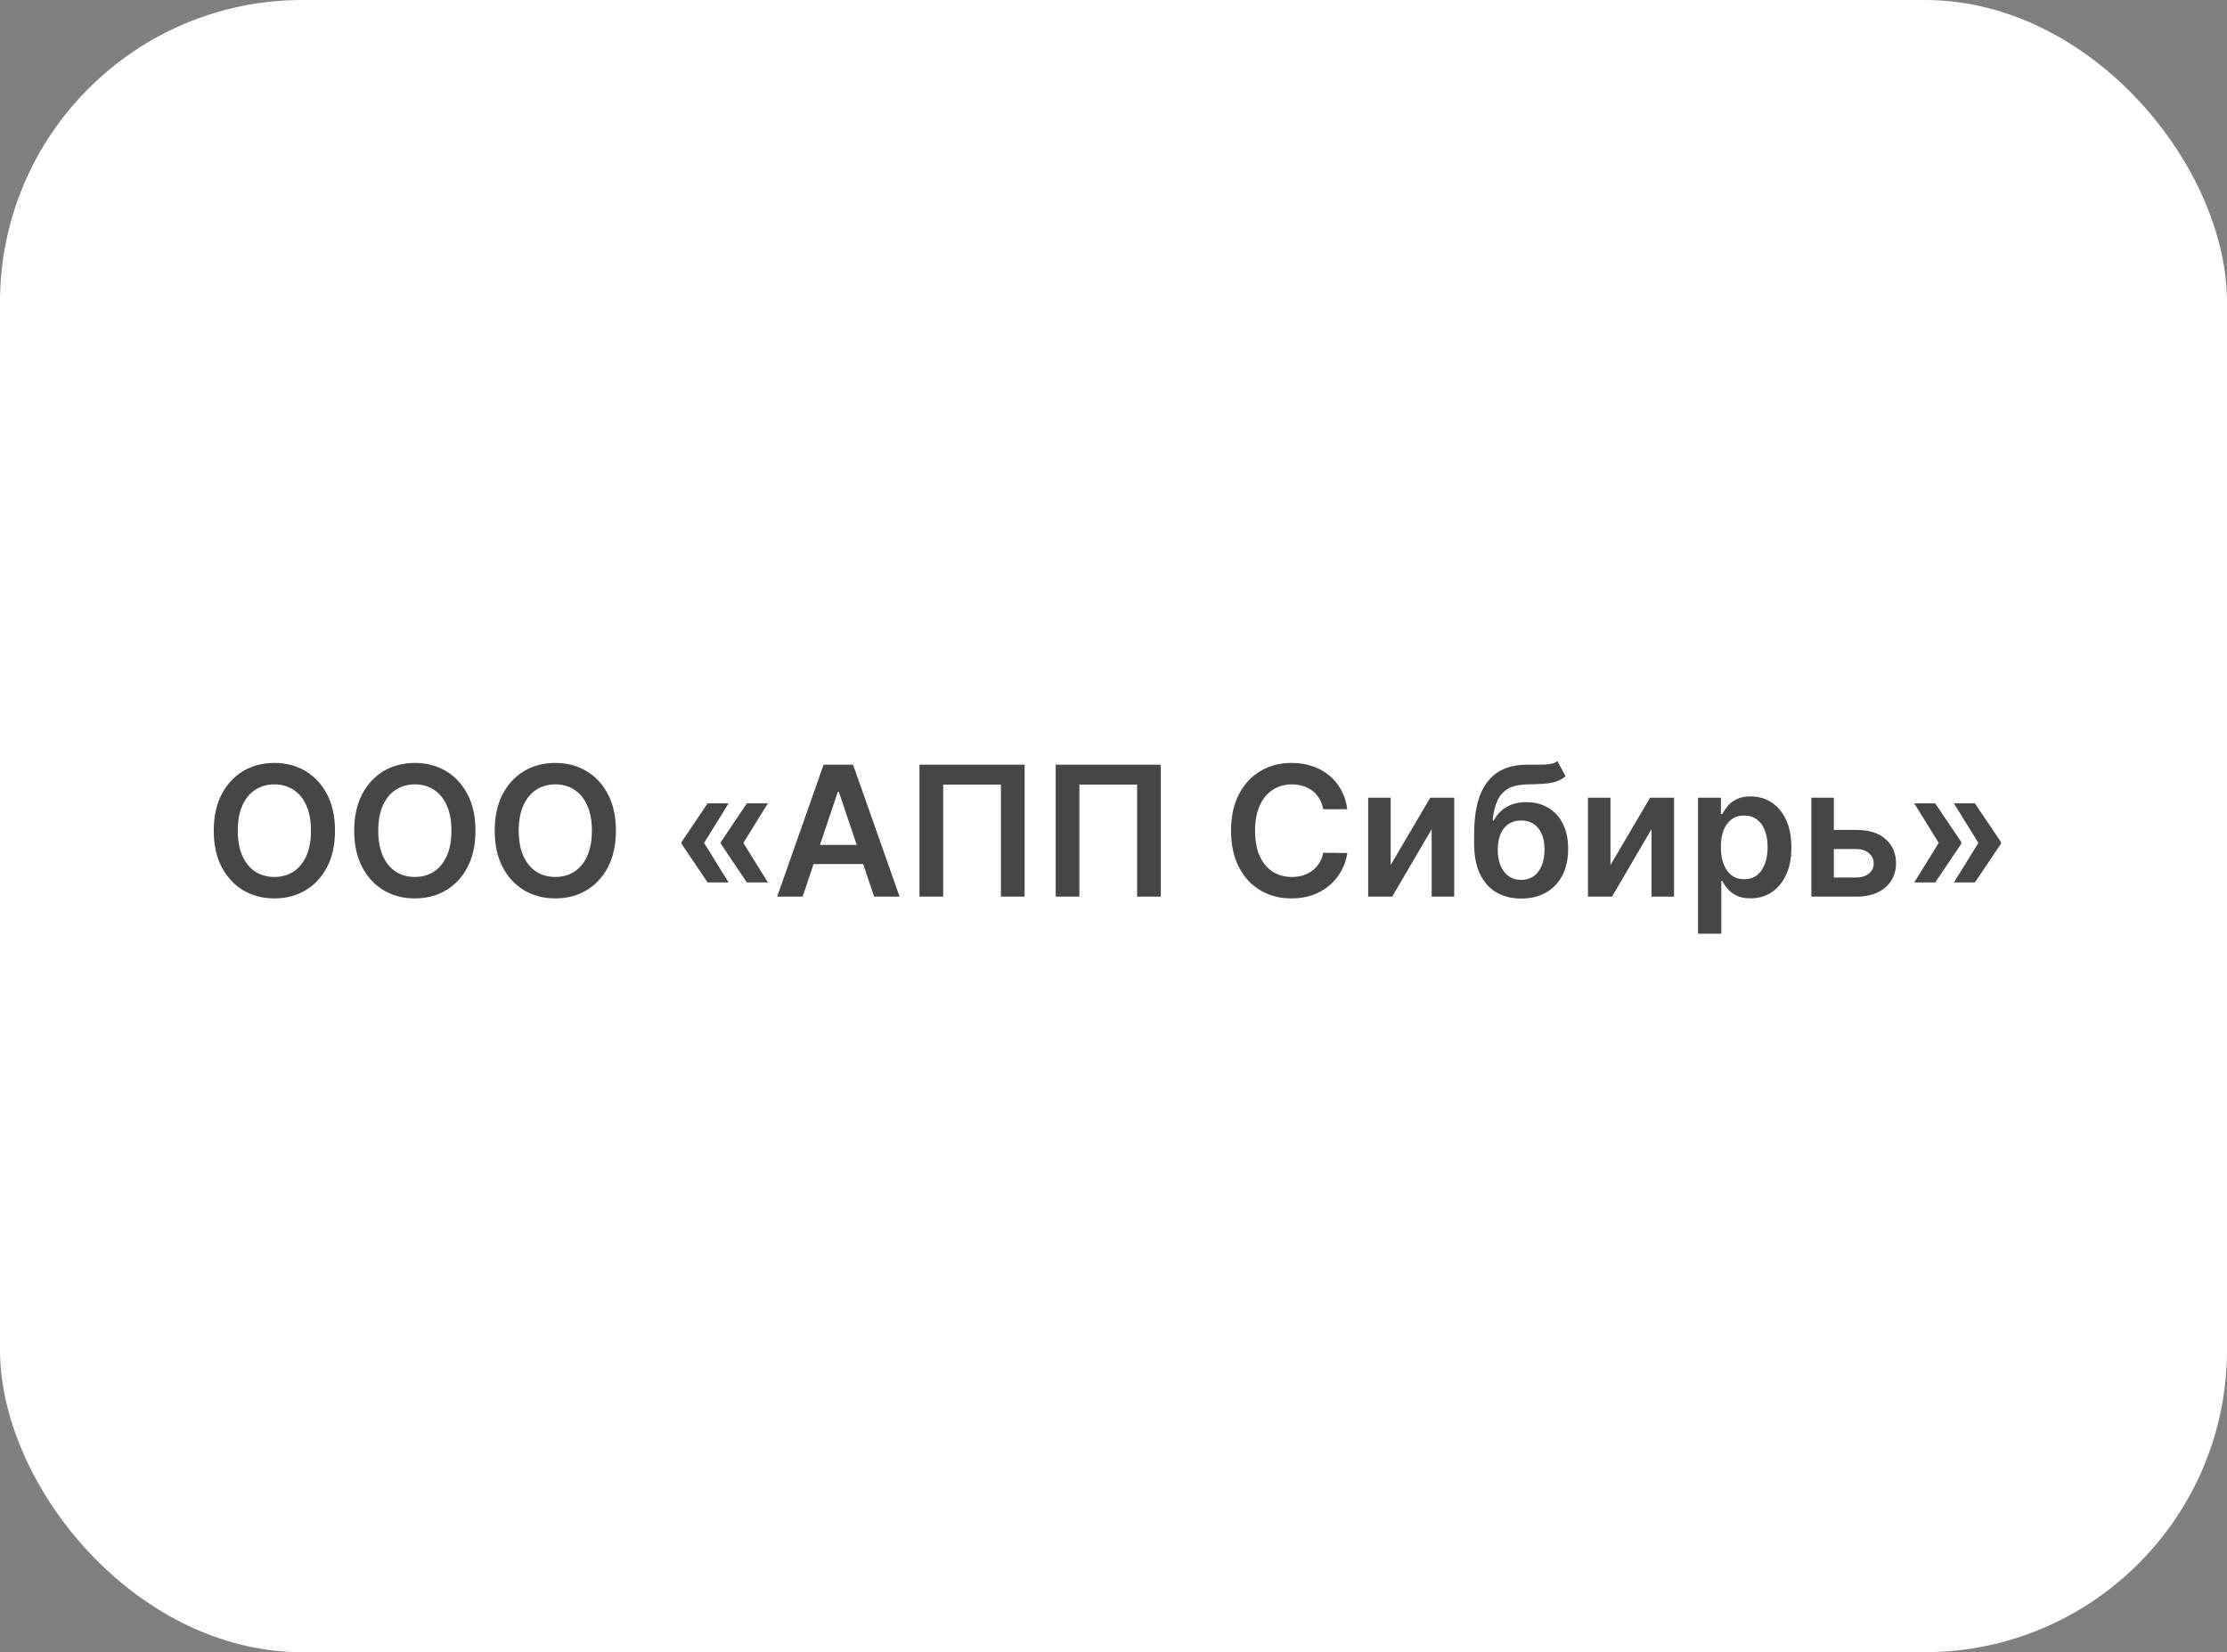 <?xml version="1.0" encoding="UTF-8"?> <svg xmlns="http://www.w3.org/2000/svg" width="221" height="164" viewBox="0 0 221 164" fill="none"><rect x="0" y="0" width="221" height="164" fill="#808080" stroke="none"/><rect width="221" height="164" rx="30" fill="white"></rect><path d="M33.243 82.454C33.243 83.865 32.979 85.073 32.451 86.079C31.927 87.08 31.211 87.847 30.303 88.38C29.4 88.913 28.375 89.179 27.229 89.179C26.082 89.179 25.055 88.913 24.148 88.38C23.244 87.843 22.528 87.074 22 86.072C21.476 85.067 21.214 83.861 21.214 82.454C21.214 81.044 21.476 79.838 22 78.837C22.528 77.831 23.244 77.062 24.148 76.529C25.055 75.996 26.082 75.73 27.229 75.73C28.375 75.73 29.4 75.996 30.303 76.529C31.211 77.062 31.927 77.831 32.451 78.837C32.979 79.838 33.243 81.044 33.243 82.454ZM30.859 82.454C30.859 81.462 30.704 80.624 30.393 79.942C30.086 79.256 29.66 78.739 29.114 78.389C28.569 78.035 27.94 77.859 27.229 77.859C26.517 77.859 25.888 78.035 25.343 78.389C24.797 78.739 24.369 79.256 24.058 79.942C23.751 80.624 23.598 81.462 23.598 82.454C23.598 83.447 23.751 84.287 24.058 84.973C24.369 85.655 24.797 86.173 25.343 86.526C25.888 86.876 26.517 87.05 27.229 87.05C27.94 87.05 28.569 86.876 29.114 86.526C29.66 86.173 30.086 85.655 30.393 84.973C30.704 84.287 30.859 83.447 30.859 82.454ZM47.183 82.454C47.183 83.865 46.919 85.073 46.39 86.079C45.866 87.08 45.15 87.847 44.243 88.38C43.339 88.913 42.314 89.179 41.168 89.179C40.022 89.179 38.995 88.913 38.087 88.38C37.184 87.843 36.468 87.074 35.939 86.072C35.415 85.067 35.153 83.861 35.153 82.454C35.153 81.044 35.415 79.838 35.939 78.837C36.468 77.831 37.184 77.062 38.087 76.529C38.995 75.996 40.022 75.73 41.168 75.73C42.314 75.73 43.339 75.996 44.243 76.529C45.15 77.062 45.866 77.831 46.39 78.837C46.919 79.838 47.183 81.044 47.183 82.454ZM44.799 82.454C44.799 81.462 44.643 80.624 44.332 79.942C44.025 79.256 43.599 78.739 43.054 78.389C42.508 78.035 41.88 77.859 41.168 77.859C40.456 77.859 39.828 78.035 39.282 78.389C38.737 78.739 38.309 79.256 37.998 79.942C37.691 80.624 37.537 81.462 37.537 82.454C37.537 83.447 37.691 84.287 37.998 84.973C38.309 85.655 38.737 86.173 39.282 86.526C39.828 86.876 40.456 87.05 41.168 87.05C41.88 87.05 42.508 86.876 43.054 86.526C43.599 86.173 44.025 85.655 44.332 84.973C44.643 84.287 44.799 83.447 44.799 82.454ZM61.122 82.454C61.122 83.865 60.858 85.073 60.33 86.079C59.806 87.08 59.09 87.847 58.182 88.38C57.279 88.913 56.254 89.179 55.108 89.179C53.961 89.179 52.934 88.913 52.026 88.38C51.123 87.843 50.407 87.074 49.879 86.072C49.355 85.067 49.093 83.861 49.093 82.454C49.093 81.044 49.355 79.838 49.879 78.837C50.407 77.831 51.123 77.062 52.026 76.529C52.934 75.996 53.961 75.73 55.108 75.73C56.254 75.73 57.279 75.996 58.182 76.529C59.09 77.062 59.806 77.831 60.33 78.837C60.858 79.838 61.122 81.044 61.122 82.454ZM58.738 82.454C58.738 81.462 58.583 80.624 58.272 79.942C57.965 79.256 57.539 78.739 56.993 78.389C56.448 78.035 55.819 77.859 55.108 77.859C54.396 77.859 53.767 78.035 53.222 78.389C52.676 78.739 52.248 79.256 51.937 79.942C51.63 80.624 51.477 81.462 51.477 82.454C51.477 83.447 51.63 84.287 51.937 84.973C52.248 85.655 52.676 86.173 53.222 86.526C53.767 86.876 54.396 87.05 55.108 87.05C55.819 87.05 56.448 86.876 56.993 86.526C57.539 86.173 57.965 85.655 58.272 84.973C58.583 84.287 58.738 83.447 58.738 82.454ZM72.304 87.594H70.22L67.638 83.758V83.631H69.849L72.304 87.594ZM72.304 79.744L69.849 83.707H67.638V83.579L70.22 79.744H72.304ZM76.203 87.594H74.119L71.537 83.758V83.631H73.748L76.203 87.594ZM76.203 79.744L73.748 83.707H71.537V83.579L74.119 79.744H76.203ZM79.653 89H77.122L81.73 75.909H84.658L89.273 89H86.742L83.245 78.594H83.143L79.653 89ZM79.736 83.867H86.639V85.772H79.736V83.867ZM101.678 75.909V89H99.326V77.878H93.599V89H91.246V75.909H101.678ZM115.196 75.909V89H112.844V77.878H107.116V89H104.764V75.909H115.196ZM133.703 80.326H131.312C131.244 79.934 131.118 79.587 130.935 79.284C130.752 78.977 130.524 78.717 130.251 78.504C129.978 78.291 129.667 78.131 129.318 78.025C128.972 77.914 128.6 77.859 128.199 77.859C127.487 77.859 126.857 78.038 126.307 78.396C125.757 78.749 125.327 79.269 125.016 79.955C124.705 80.637 124.549 81.47 124.549 82.454C124.549 83.456 124.705 84.3 125.016 84.986C125.331 85.668 125.761 86.183 126.307 86.533C126.857 86.878 127.485 87.05 128.193 87.05C128.585 87.05 128.951 86.999 129.292 86.897C129.637 86.79 129.946 86.635 130.219 86.43C130.496 86.226 130.728 85.974 130.916 85.676C131.107 85.378 131.239 85.037 131.312 84.653L133.703 84.666C133.613 85.288 133.419 85.872 133.121 86.418C132.827 86.963 132.441 87.445 131.964 87.862C131.487 88.276 130.928 88.599 130.289 88.834C129.65 89.064 128.94 89.179 128.161 89.179C127.01 89.179 125.983 88.913 125.08 88.38C124.176 87.847 123.465 87.078 122.945 86.072C122.425 85.067 122.165 83.861 122.165 82.454C122.165 81.044 122.427 79.838 122.951 78.837C123.475 77.831 124.189 77.062 125.092 76.529C125.996 75.996 127.019 75.73 128.161 75.73C128.889 75.73 129.567 75.832 130.193 76.037C130.82 76.242 131.378 76.542 131.868 76.938C132.358 77.33 132.761 77.812 133.076 78.383C133.396 78.95 133.604 79.597 133.703 80.326ZM138.003 85.868L141.934 79.182H144.312V89H142.074V82.308L138.156 89H135.772V79.182H138.003V85.868ZM154.557 75.551L155.362 77.047C155.076 77.294 154.757 77.473 154.403 77.584C154.049 77.695 153.634 77.767 153.157 77.801C152.684 77.831 152.121 77.852 151.469 77.865C150.736 77.882 150.138 78.021 149.673 78.281C149.209 78.54 148.853 78.935 148.606 79.463C148.358 79.987 148.196 80.656 148.12 81.47H148.228C148.535 80.869 148.966 80.411 149.52 80.096C150.074 79.781 150.723 79.623 151.469 79.623C152.283 79.623 153.001 79.806 153.623 80.173C154.25 80.535 154.738 81.061 155.087 81.751C155.441 82.442 155.618 83.277 155.618 84.257C155.618 85.267 155.428 86.143 155.049 86.884C154.669 87.621 154.13 88.19 153.432 88.591C152.737 88.992 151.912 89.192 150.958 89.192C150.008 89.192 149.181 88.985 148.478 88.572C147.779 88.154 147.238 87.538 146.854 86.724C146.475 85.906 146.285 84.898 146.285 83.701V82.819C146.285 80.509 146.716 78.785 147.576 77.648C148.437 76.51 149.714 75.93 151.405 75.909C151.908 75.901 152.358 75.898 152.754 75.903C153.155 75.907 153.504 75.888 153.802 75.845C154.101 75.803 154.352 75.704 154.557 75.551ZM150.971 87.338C151.444 87.338 151.853 87.217 152.198 86.974C152.543 86.727 152.807 86.377 152.991 85.925C153.178 85.474 153.272 84.939 153.272 84.321C153.272 83.712 153.178 83.194 152.991 82.768C152.803 82.337 152.537 82.009 152.191 81.783C151.846 81.558 151.435 81.445 150.958 81.445C150.6 81.445 150.278 81.508 149.993 81.636C149.707 81.764 149.464 81.952 149.264 82.199C149.064 82.446 148.91 82.746 148.804 83.1C148.697 83.454 148.64 83.861 148.631 84.321C148.631 85.246 148.84 85.981 149.258 86.526C149.675 87.067 150.246 87.338 150.971 87.338ZM159.817 85.868L163.748 79.182H166.126V89H163.889V82.308L159.971 89H157.586V79.182H159.817V85.868ZM168.502 92.682V79.182H170.778V80.805H170.912C171.032 80.567 171.2 80.313 171.417 80.045C171.634 79.772 171.929 79.54 172.299 79.348C172.67 79.152 173.143 79.054 173.718 79.054C174.477 79.054 175.161 79.248 175.77 79.636C176.384 80.019 176.87 80.588 177.228 81.342C177.59 82.092 177.771 83.013 177.771 84.104C177.771 85.182 177.594 86.098 177.24 86.852C176.887 87.606 176.405 88.182 175.796 88.578C175.186 88.974 174.496 89.173 173.725 89.173C173.162 89.173 172.696 89.079 172.325 88.891C171.954 88.704 171.656 88.478 171.43 88.214C171.208 87.945 171.036 87.692 170.912 87.453H170.816V92.682H168.502ZM170.772 84.091C170.772 84.726 170.861 85.282 171.04 85.759C171.223 86.237 171.485 86.609 171.826 86.878C172.171 87.142 172.589 87.274 173.079 87.274C173.59 87.274 174.019 87.138 174.364 86.865C174.709 86.588 174.969 86.211 175.144 85.734C175.323 85.252 175.412 84.704 175.412 84.091C175.412 83.481 175.325 82.94 175.15 82.467C174.975 81.994 174.715 81.624 174.37 81.355C174.025 81.087 173.595 80.952 173.079 80.952C172.585 80.952 172.165 81.082 171.82 81.342C171.475 81.602 171.213 81.967 171.034 82.435C170.859 82.904 170.772 83.456 170.772 84.091ZM181.318 82.378H184.214C185.467 82.378 186.436 82.683 187.122 83.292C187.809 83.901 188.154 84.7 188.158 85.689C188.154 86.332 187.996 86.903 187.685 87.402C187.378 87.901 186.931 88.293 186.343 88.578C185.759 88.859 185.049 89 184.214 89H179.752V79.182H181.983V87.102H184.214C184.717 87.102 185.13 86.974 185.454 86.718C185.778 86.458 185.94 86.126 185.94 85.721C185.94 85.295 185.778 84.947 185.454 84.679C185.13 84.41 184.717 84.276 184.214 84.276H181.318V82.378ZM189.962 87.594L192.417 83.631H194.628V83.758L192.046 87.594H189.962ZM189.962 79.744H192.046L194.628 83.579V83.707H192.417L189.962 79.744ZM193.9 87.594L196.354 83.631H198.566V83.758L195.983 87.594H193.9ZM193.9 79.744H195.983L198.566 83.579V83.707H196.354L193.9 79.744Z" fill="#464646"></path></svg> 